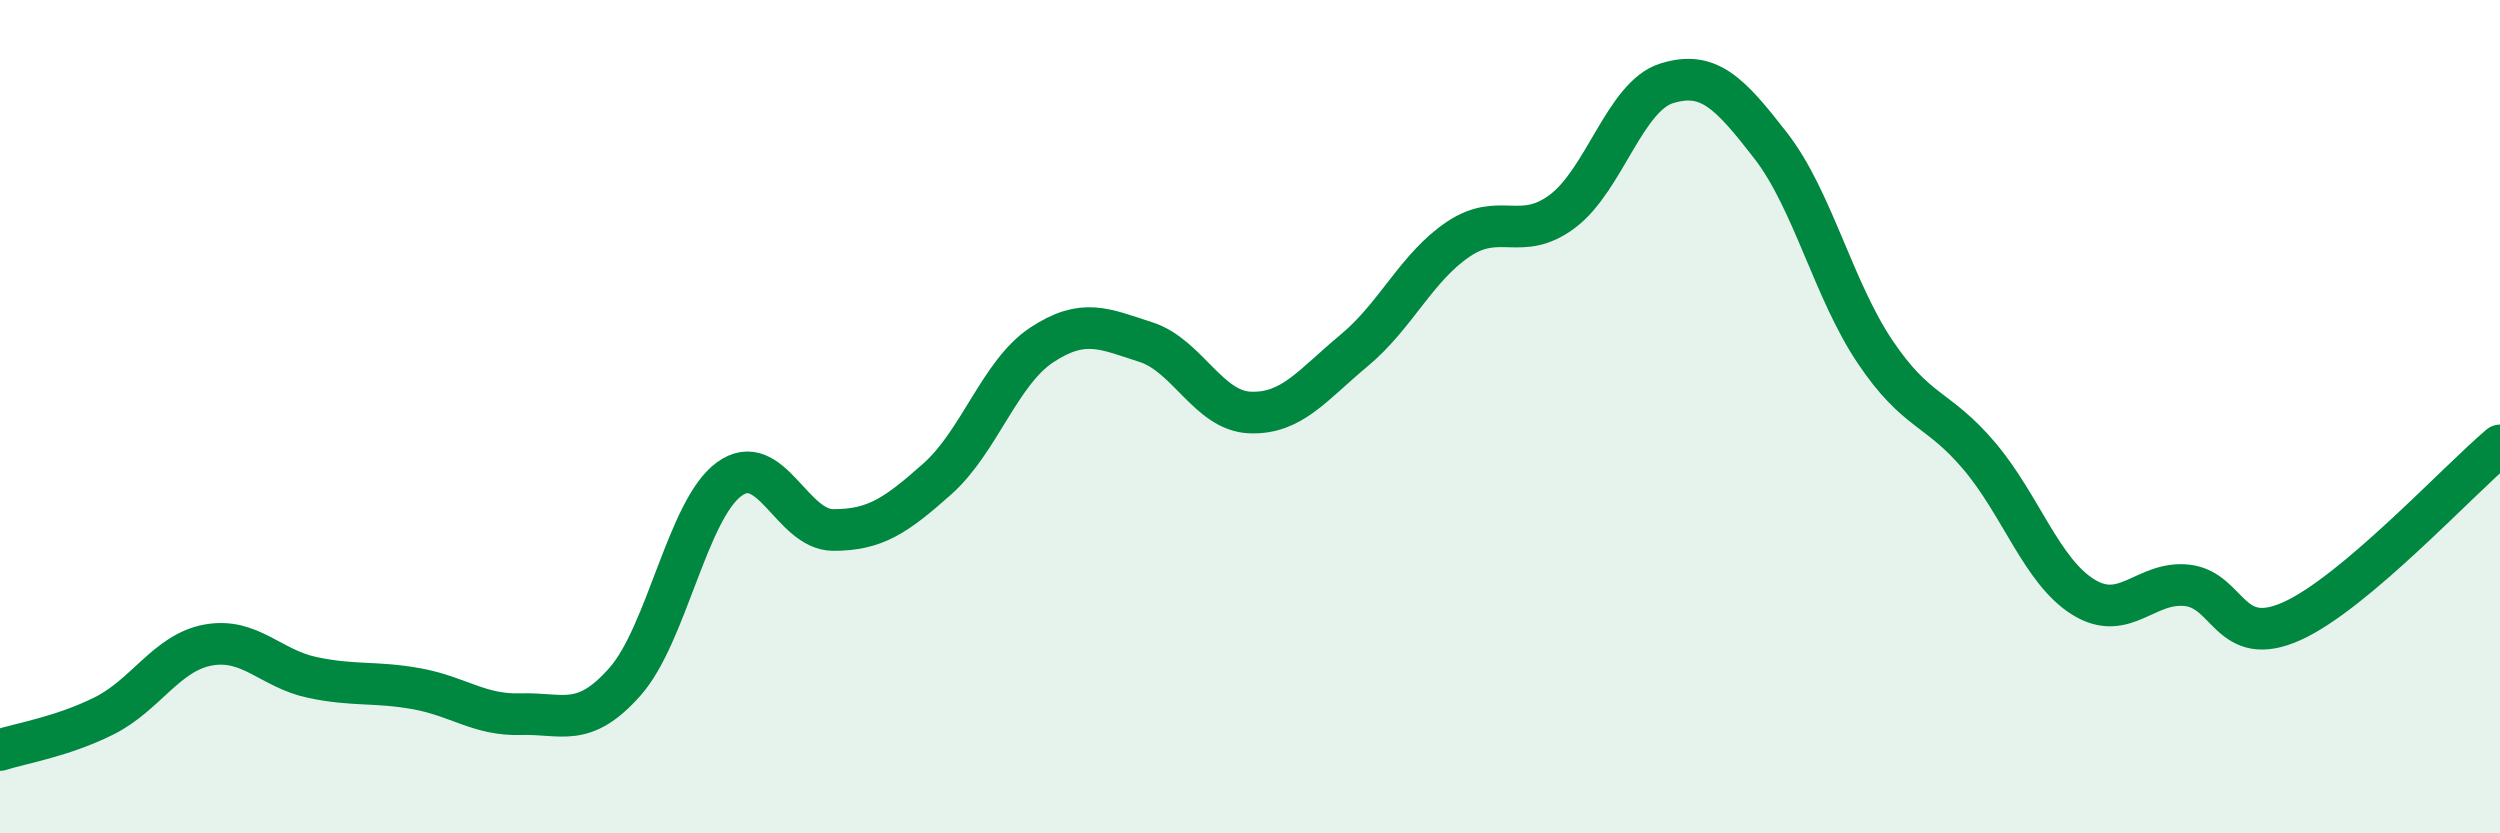 
    <svg width="60" height="20" viewBox="0 0 60 20" xmlns="http://www.w3.org/2000/svg">
      <path
        d="M 0,18 C 0.5,17.84 1.5,17.68 2.5,17.18 C 3.5,16.68 4,15.66 5,15.48 C 6,15.3 6.5,16.05 7.5,16.26 C 8.5,16.47 9,16.35 10,16.53 C 11,16.71 11.5,17.17 12.5,17.14 C 13.5,17.11 14,17.49 15,16.36 C 16,15.23 16.5,12.23 17.5,11.5 C 18.5,10.77 19,12.72 20,12.72 C 21,12.72 21.5,12.38 22.5,11.49 C 23.5,10.6 24,8.94 25,8.28 C 26,7.62 26.5,7.89 27.5,8.21 C 28.5,8.53 29,9.86 30,9.9 C 31,9.94 31.5,9.24 32.5,8.41 C 33.5,7.58 34,6.41 35,5.74 C 36,5.07 36.5,5.82 37.5,5.07 C 38.5,4.32 39,2.31 40,2 C 41,1.69 41.5,2.21 42.5,3.5 C 43.5,4.79 44,6.95 45,8.44 C 46,9.93 46.5,9.76 47.5,10.94 C 48.5,12.12 49,13.71 50,14.33 C 51,14.95 51.5,13.93 52.5,14.05 C 53.5,14.17 53.5,15.58 55,14.91 C 56.5,14.24 59,11.53 60,10.69L60 20L0 20Z"
        fill="#008740"
        opacity="0.1"
        stroke-linecap="round"
        stroke-linejoin="round"
      />
      <path
        d="M 0,18 C 0.5,17.84 1.5,17.68 2.5,17.18 C 3.5,16.68 4,15.66 5,15.48 C 6,15.3 6.5,16.05 7.5,16.26 C 8.5,16.47 9,16.35 10,16.53 C 11,16.71 11.5,17.17 12.5,17.14 C 13.5,17.11 14,17.49 15,16.36 C 16,15.23 16.5,12.23 17.5,11.5 C 18.5,10.77 19,12.72 20,12.72 C 21,12.72 21.5,12.38 22.5,11.49 C 23.5,10.6 24,8.94 25,8.28 C 26,7.62 26.5,7.89 27.5,8.21 C 28.5,8.53 29,9.86 30,9.9 C 31,9.94 31.5,9.24 32.5,8.41 C 33.5,7.58 34,6.41 35,5.74 C 36,5.07 36.5,5.82 37.5,5.07 C 38.5,4.32 39,2.31 40,2 C 41,1.69 41.5,2.21 42.5,3.5 C 43.5,4.79 44,6.95 45,8.44 C 46,9.93 46.5,9.76 47.5,10.94 C 48.5,12.12 49,13.71 50,14.33 C 51,14.95 51.5,13.93 52.5,14.05 C 53.5,14.17 53.5,15.58 55,14.91 C 56.5,14.24 59,11.53 60,10.69"
        stroke="#008740"
        stroke-width="1"
        fill="none"
        stroke-linecap="round"
        stroke-linejoin="round"
      />
    </svg>
  